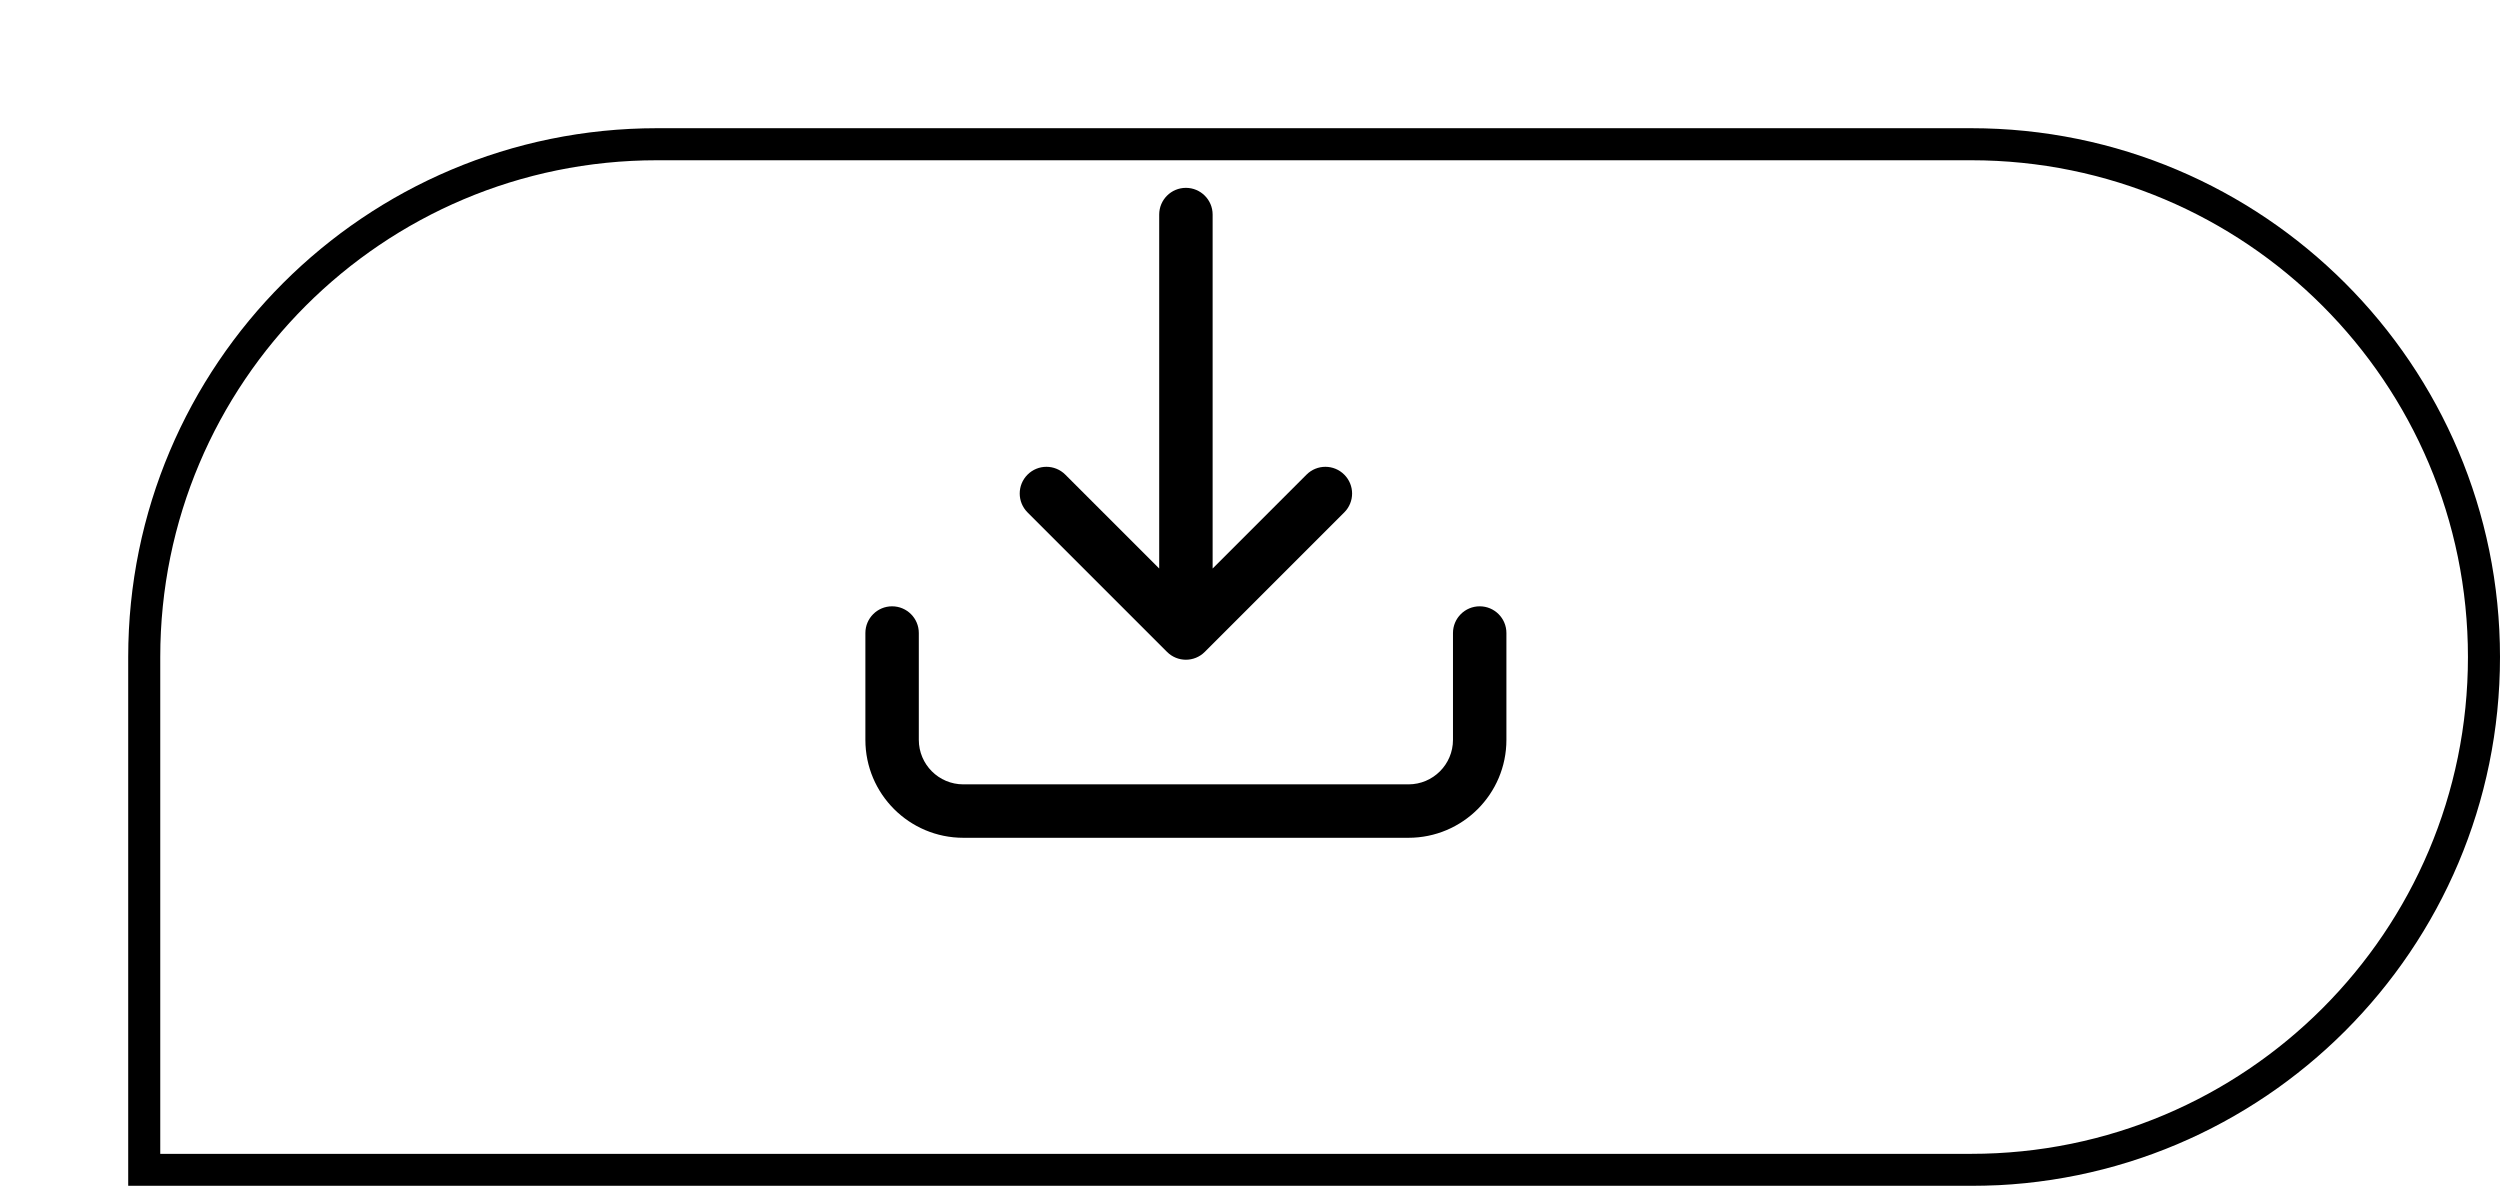 <svg width="78" height="37" viewBox="0 0 78 37" fill="none" xmlns="http://www.w3.org/2000/svg">
<g filter="url(#filter0_d_11417_565)">
<path d="M0 16.5C0 7.387 7.387 0 16.5 0H57.5C66.613 0 74 7.387 74 16.5V16.5C74 25.613 66.613 33 57.5 33H0V16.5Z" fill="white"/>
<path d="M16.5 0.5H57.5C66.337 0.5 73.5 7.663 73.5 16.5C73.5 25.337 66.337 32.5 57.5 32.5H0.5V16.5C0.5 7.663 7.663 0.5 16.5 0.5Z" stroke="black"/>
</g>
<g filter="url(#filter1_d_11417_565)">
<path d="M27 21.555C27 19.715 28.492 18.222 30.333 18.222H44.778C45.391 18.222 45.889 18.72 45.889 19.333V22.667C45.889 24.508 44.397 26 42.556 26H30.333C28.492 26 27 24.508 27 22.667V21.555Z" fill="white"/>
</g>
<path fill-rule="evenodd" clip-rule="evenodd" d="M37 5.861C37.46 5.861 37.834 6.234 37.834 6.694V17.738L40.763 14.809C41.088 14.483 41.616 14.483 41.941 14.809C42.267 15.134 42.267 15.662 41.941 15.987L37.589 20.339C37.264 20.665 36.736 20.665 36.411 20.339L32.059 15.987C31.734 15.662 31.734 15.134 32.059 14.809C32.385 14.483 32.912 14.483 33.238 14.809L36.167 17.738V6.694C36.167 6.234 36.54 5.861 37 5.861Z" fill="black"/>
<path fill-rule="evenodd" clip-rule="evenodd" d="M46.167 18.917C45.706 18.917 45.333 19.29 45.333 19.75V23.083C45.333 23.85 44.712 24.472 43.944 24.472H30.056C29.288 24.472 28.667 23.85 28.667 23.083V19.75C28.667 19.29 28.294 18.917 27.833 18.917C27.373 18.917 27 19.29 27 19.75V23.083C27 24.771 28.368 26.139 30.056 26.139H43.944C45.632 26.139 47 24.771 47 23.083V19.75C47 19.29 46.627 18.917 46.167 18.917Z" fill="black"/>
<defs>
<filter id="filter0_d_11417_565" x="0" y="0" width="78" height="37" filterUnits="userSpaceOnUse" color-interpolation-filters="sRGB">
<feFlood flood-opacity="0" result="BackgroundImageFix"/>
<feColorMatrix in="SourceAlpha" type="matrix" values="0 0 0 0 0 0 0 0 0 0 0 0 0 0 0 0 0 0 127 0" result="hardAlpha"/>
<feOffset dx="4" dy="4"/>
<feComposite in2="hardAlpha" operator="out"/>
<feColorMatrix type="matrix" values="0 0 0 0 0.506 0 0 0 0 0.345 0 0 0 0 0.925 0 0 0 1 0"/>
<feBlend mode="normal" in2="BackgroundImageFix" result="effect1_dropShadow_11417_565"/>
<feBlend mode="normal" in="SourceGraphic" in2="effect1_dropShadow_11417_565" result="shape"/>
</filter>
<filter id="filter1_d_11417_565" x="27" y="18.222" width="22.222" height="11.111" filterUnits="userSpaceOnUse" color-interpolation-filters="sRGB">
<feFlood flood-opacity="0" result="BackgroundImageFix"/>
<feColorMatrix in="SourceAlpha" type="matrix" values="0 0 0 0 0 0 0 0 0 0 0 0 0 0 0 0 0 0 127 0" result="hardAlpha"/>
<feOffset dx="3.333" dy="3.333"/>
<feComposite in2="hardAlpha" operator="out"/>
<feColorMatrix type="matrix" values="0 0 0 0 1 0 0 0 0 0.851 0 0 0 0 0.404 0 0 0 1 0"/>
<feBlend mode="normal" in2="BackgroundImageFix" result="effect1_dropShadow_11417_565"/>
<feBlend mode="normal" in="SourceGraphic" in2="effect1_dropShadow_11417_565" result="shape"/>
</filter>
</defs>
</svg>
